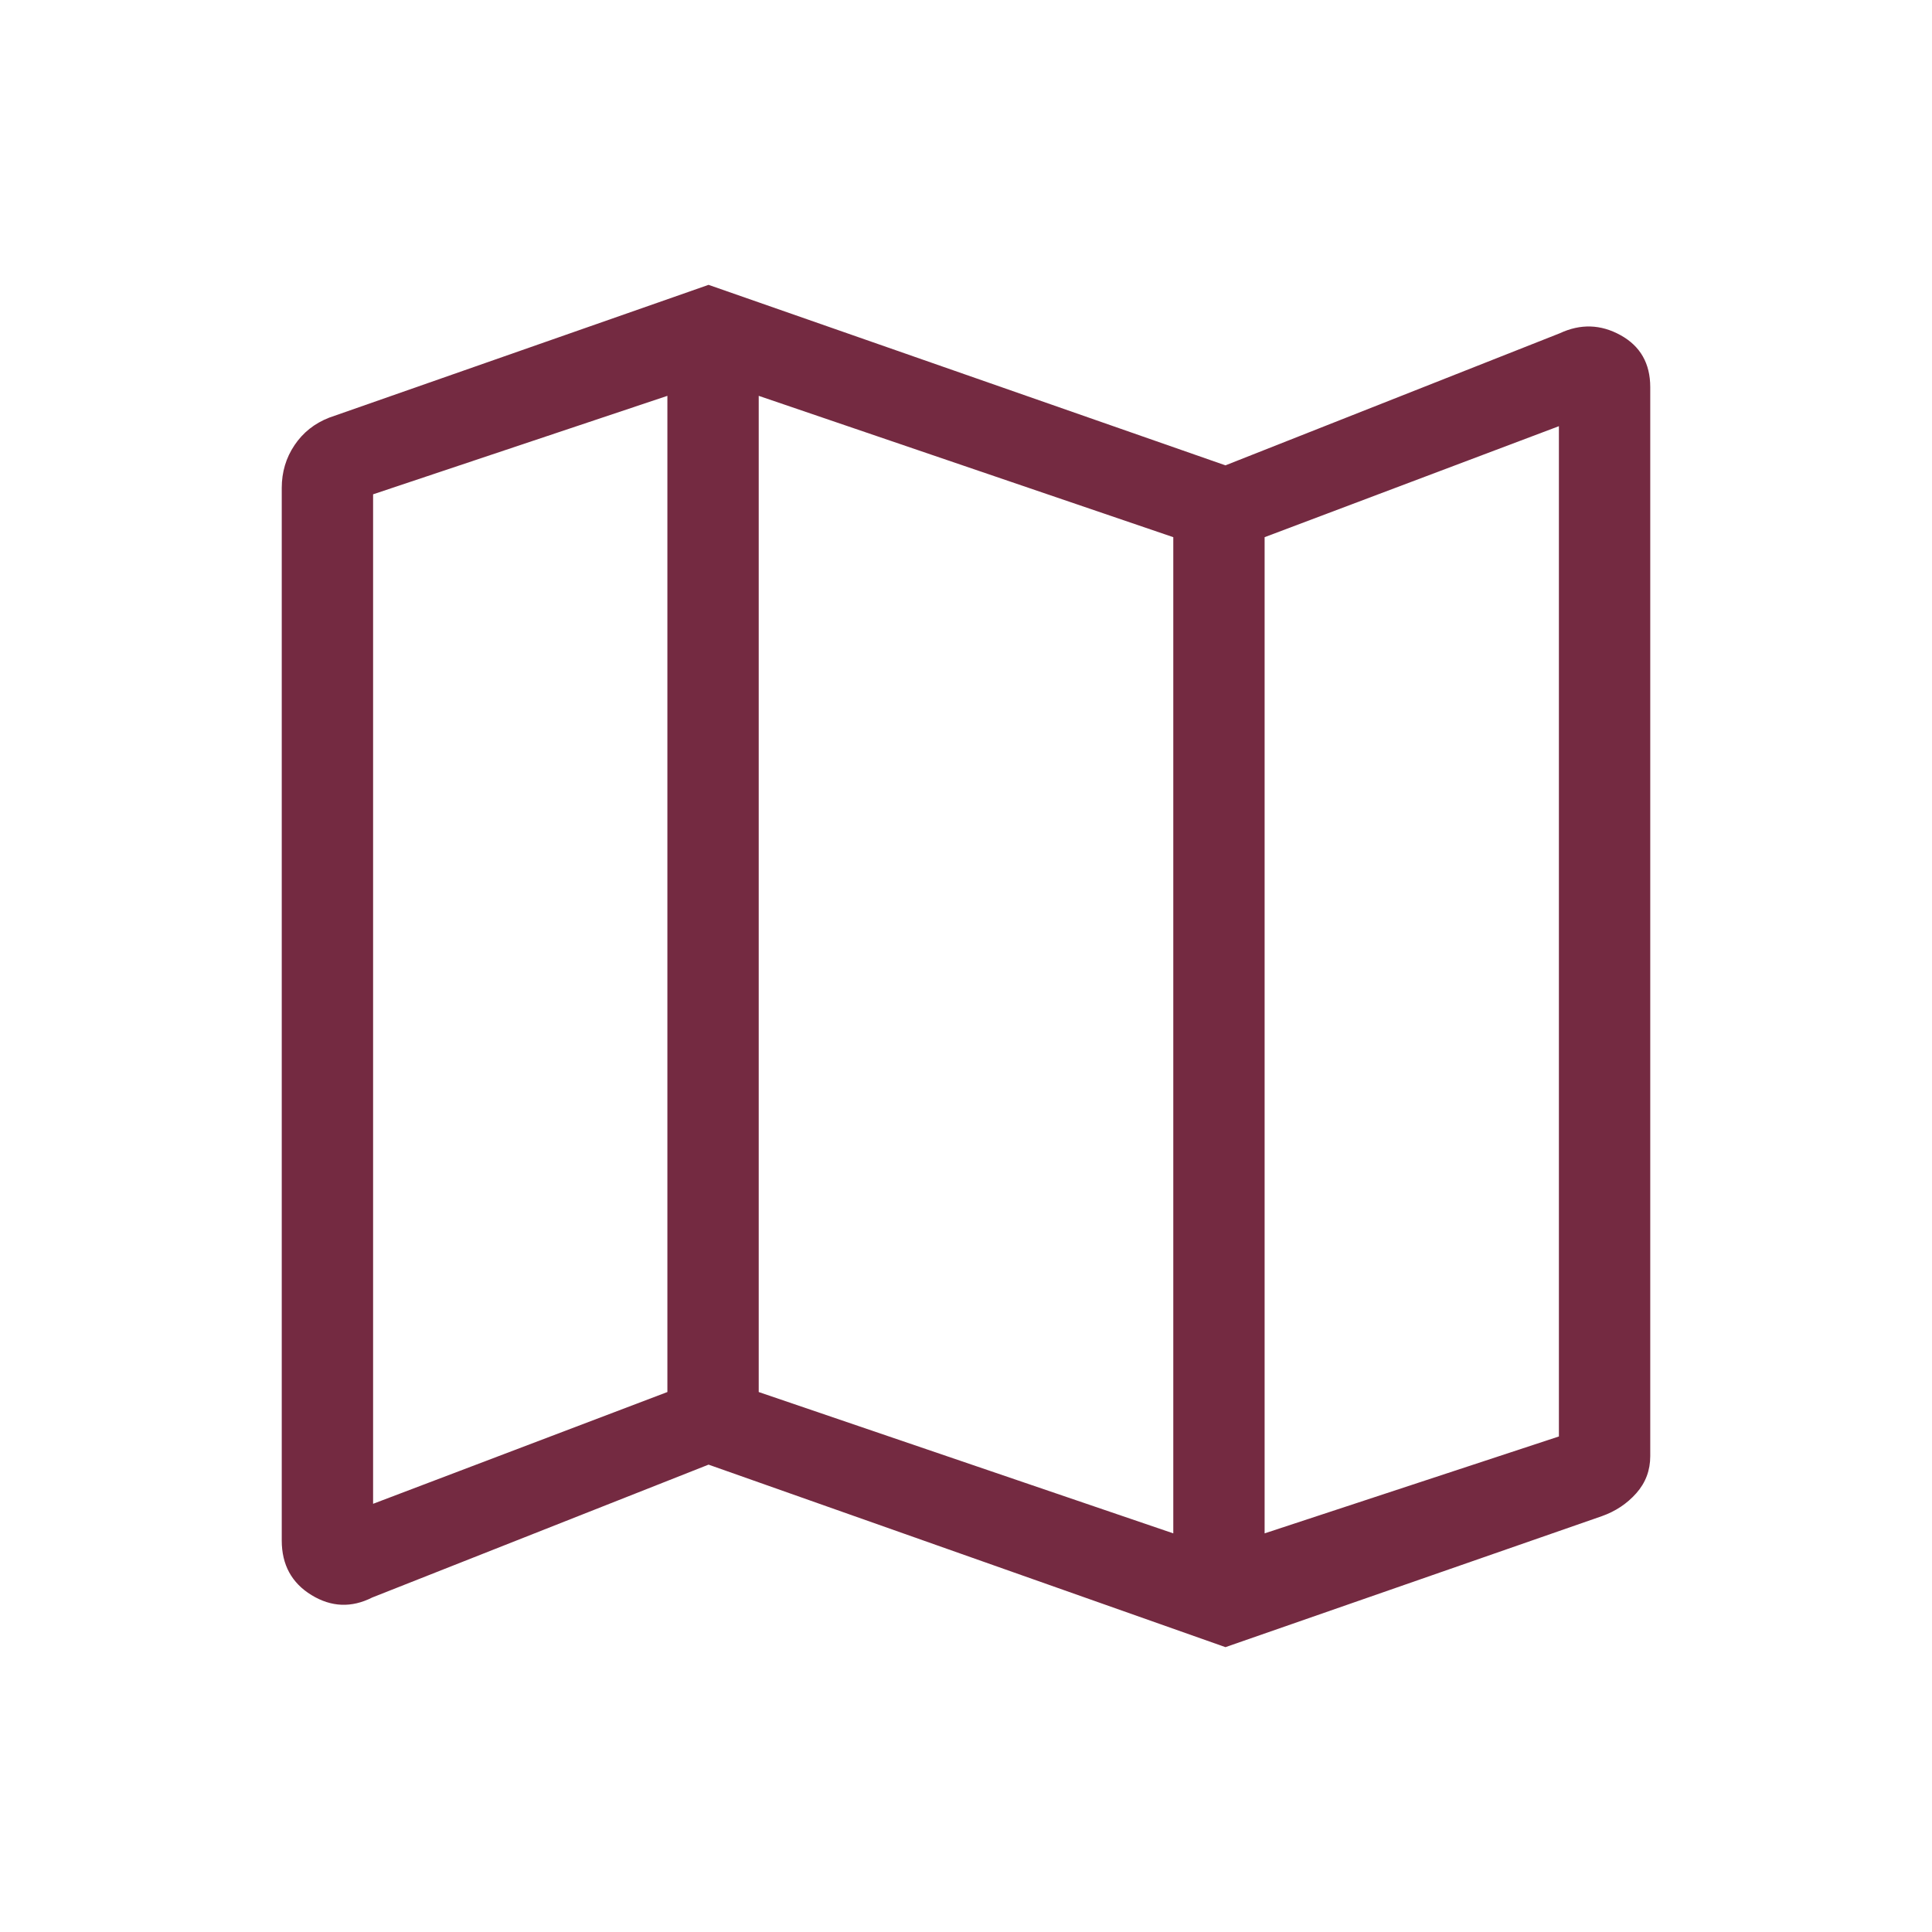 <svg xmlns="http://www.w3.org/2000/svg" height="48px" viewBox="0 -960 960 960" width="48px" fill="#742A41"><path d="m608.92-141.54-256.84-90.69-167.08 66q-15.46 7.84-30.23-1.19Q140-176.46 140-194.54v-523q0-11.84 6.35-21.27 6.34-9.42 17.19-13.65l188.54-66 256.84 89.69L775-794.38q15.46-7.23 30.23.92T820-767.61v531.15q0 10.61-6.92 18.42-6.93 7.81-17.16 11.42l-187 65.08ZM583-198.08v-495l-206-70.23v495l206 70.23Zm45.38 0 146.23-48.15v-502l-146.23 55.15v495Zm-442.99-14.69 146.23-55.54v-495l-146.23 48.93v501.61Zm442.99-480.31v495-495Zm-296.76-70.23v495-495Z"/></svg>